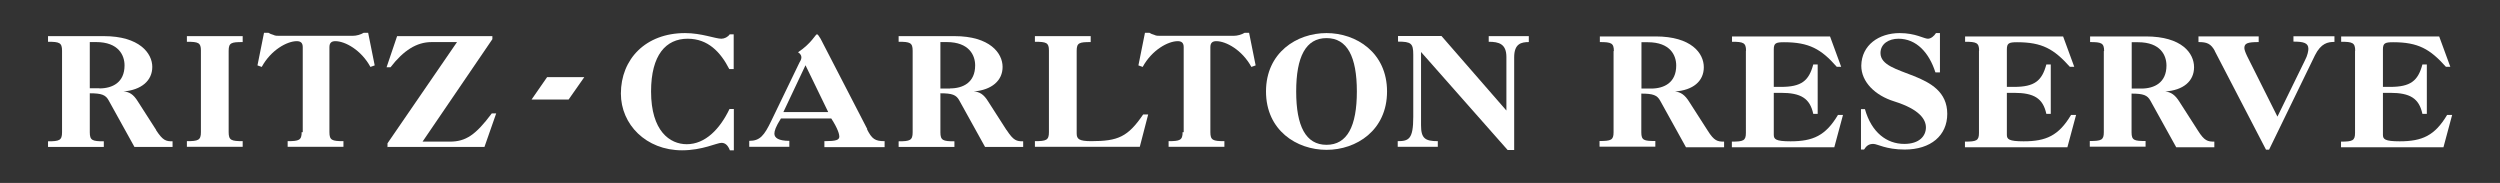 <?xml version="1.0" encoding="UTF-8"?>
<svg id="Layer_1" data-name="Layer 1" xmlns="http://www.w3.org/2000/svg" width="164" height="12" viewBox="0 0 164 12">
  <rect x="0" y="0" width="164" height="12" fill="#333333" stroke="none"/>
  <defs>
    <style>
      .cls-1 {
        fill: #fff;
      }
    </style>
  </defs>
  <path class="cls-1" d="m98.81,7.24l-4.25-4.88h-2.85v.37c.86,0,1,.12,1,.85v4.09c0,1.45-.29,1.59-1.02,1.59v.37h2.63v-.37c-.83,0-1.1-.18-1.1-1.04V3.41l5.68,6.43h.43V3.76c0-.9.47-1,.96-1v-.39h-2.63v.37c.67,0,1.16.14,1.16,1v3.5h-.02Z"/>
  <path class="cls-1" d="m87.02,2.17c-1.95,0-3.97,1.28-3.97,3.83s2.01,3.83,3.97,3.83,3.97-1.28,3.97-3.83-2.02-3.83-3.97-3.83m0,7.33c-1.36,0-1.99-1.22-1.99-3.5s.63-3.5,1.99-3.5,1.99,1.22,1.99,3.5-.63,3.5-1.99,3.5"/>
  <path class="cls-1" d="m77.58,8.67c0,.53-.18.59-.92.59v.37h3.66v-.37c-.75,0-.92-.06-.92-.59V3.09c0-.28.14-.39.39-.39.63,0,1.69.57,2.3,1.69l.28-.1-.43-2.14h-.29c-.2.12-.47.2-.73.2h-4.82c-.14,0-.26,0-.37-.06-.14-.04-.24-.08-.33-.14h-.29l-.43,2.14.28.1c.61-1.12,1.67-1.69,2.3-1.69.26,0,.39.12.39.39v5.58h-.04Z"/>
  <path class="cls-1" d="m68.81,8.67c0,.53-.18.59-.92.59v.37h6.88l.55-2.12h-.33c-1,1.47-1.65,1.75-3.4,1.75-.81,0-.96-.14-.96-.51V3.33c0-.53.18-.57.92-.57v-.39h-3.66v.37c.75,0,.92.06.92.57v5.37Z"/>
  <path class="cls-1" d="m66.02,8.52l-1.2-1.87c-.29-.47-.57-.63-.94-.65h0c1.18-.1,1.89-.71,1.89-1.61s-.83-2.02-3.16-2.02h-3.66v.37c.75,0,.92.06.92.59v5.35c0,.53-.18.59-.92.59v.37h3.66v-.37c-.75,0-.92-.06-.92-.59v-2.56c.77,0,1.04.1,1.24.47l1.69,3.05h2.5v-.37c-.43,0-.63-.04-1.08-.73m-3.72-2.73h-.63v-3.05h.41c1.49,0,1.87.88,1.87,1.53,0,1.12-.79,1.51-1.65,1.51"/>
  <path class="cls-1" d="m56.9,8.48l-3.07-5.94c-.14-.22-.18-.29-.24-.29-.1,0-.33.57-1.24,1.18.12.06.22.2.22.31,0,.08,0,.16-.12.35l-1.85,3.83c-.47.98-.75,1.32-1.45,1.32v.39h2.63v-.39c-.71,0-.98-.2-.98-.47,0-.18.08-.45.43-1h3.3c.45.69.53,1.06.53,1.18,0,.24-.22.31-.98.31v.39h3.95v-.39c-.63,0-.83-.14-1.16-.79m-5.48-1.12l1.45-3.07,1.49,3.07h-2.95Z"/>
  <path class="cls-1" d="m47.86,7.14c-.63,1.32-1.59,2.32-2.81,2.32-1.1,0-2.34-.85-2.34-3.46,0-2.4.98-3.46,2.4-3.46,1.34,0,2.16.88,2.73,1.99h.29v-2.28h-.26c-.12.18-.35.29-.55.29-.39,0-1.3-.37-2.38-.37-2.59,0-4.21,1.71-4.21,3.97,0,2.02,1.65,3.72,4.01,3.72,1.34,0,2.28-.49,2.59-.49.26,0,.43.18.55.49h.26v-2.71s-.29,0-.29,0Z"/>
  <path class="cls-1" d="m25.43,9.64h6.35l.77-2.2h-.29c-1.06,1.42-1.71,1.85-2.75,1.85h-1.79l4.58-6.72v-.2h-6.25l-.69,2.04h.26c.85-1.1,1.71-1.65,2.69-1.65h1.67l-4.56,6.64v.26l.02-.02Z"/>
  <path class="cls-1" d="m19.79,8.67c0,.53-.18.59-.92.59v.37h3.66v-.37c-.75,0-.92-.06-.92-.59V3.09c0-.28.14-.39.39-.39.63,0,1.69.57,2.3,1.69l.28-.1-.43-2.14h-.29c-.2.12-.47.2-.73.2h-4.82c-.14,0-.26,0-.37-.06-.14-.04-.24-.08-.33-.14h-.29l-.43,2.14.28.1c.61-1.12,1.67-1.69,2.3-1.69.26,0,.39.12.39.39v5.58h-.04Z"/>
  <path class="cls-1" d="m13.18,8.67c0,.53-.18.59-.92.59v.37h3.66v-.37c-.75,0-.92-.06-.92-.59V3.33c0-.53.18-.57.92-.57v-.39h-3.66v.37c.75,0,.92.06.92.57v5.37Z"/>
  <path class="cls-1" d="m10.24,8.52l-1.2-1.87c-.29-.47-.57-.63-.94-.65h0c1.18-.1,1.89-.71,1.89-1.61s-.85-2.02-3.18-2.02h-3.66v.37c.75,0,.92.06.92.59v5.35c0,.53-.18.59-.92.59v.37h3.66v-.37c-.75,0-.92-.06-.92-.59v-2.56c.77,0,1.04.1,1.24.47l1.69,3.05h2.5v-.37c-.43,0-.63-.04-1.08-.73m-3.72-2.75h-.63v-3.03h.41c1.49,0,1.87.88,1.87,1.53,0,1.12-.79,1.51-1.65,1.51"/>
  <polygon class="cls-1" points="34.87 6.53 37.3 6.53 38.33 5.06 35.89 5.06 34.87 6.53"/>
  <path class="cls-1" d="m105.87,3.35c0-.53-.18-.59-.92-.59v-.37h3.66c2.34,0,3.16,1.1,3.16,2.02s-.71,1.51-1.89,1.59h0c.37.04.65.22.94.69l1.2,1.87c.43.69.65.73,1.08.73v.37h-2.5l-1.69-3.05c-.2-.37-.47-.47-1.24-.47v2.54c0,.53.18.57.92.57v.37h-3.66v-.37c.75,0,.92-.06.92-.57V3.35Zm1.81,2.46h.63c.86,0,1.65-.39,1.65-1.51,0-.65-.37-1.53-1.87-1.53h-.41v3.05Z"/>
  <path class="cls-1" d="m114.54,3.33c0-.53-.18-.59-.92-.59v-.35h6.43l.73,1.99h-.29c-1.02-1.16-1.81-1.61-3.46-1.61-.53,0-.67.06-.67.47v2.46h.47c1.34,0,1.83-.39,2.12-1.47h.29v3.24h-.29c-.22-1.02-.81-1.38-2.12-1.38h-.47v2.75c0,.29.12.43,1.1.43,1.47,0,2.3-.37,3.11-1.73h.33l-.57,2.12h-6.72v-.37c.75,0,.92-.06.92-.57V3.33h.02Z"/>
  <path class="cls-1" d="m126.96,4.74c-.41-1.28-1.24-2.2-2.42-2.2-.63,0-1.18.33-1.18.94,0,1.59,4.38,1.1,4.38,3.99,0,1.42-1.08,2.34-2.79,2.34-1.24,0-1.79-.37-2.06-.37-.29,0-.45.12-.61.37h-.2v-2.65h.26c.43,1.53,1.43,2.28,2.58,2.28,1,0,1.42-.53,1.42-1.08,0-.51-.39-1.18-2.08-1.71-1.26-.39-2.16-1.28-2.16-2.34.02-1.36,1.16-2.14,2.52-2.14,1.04,0,1.59.37,1.85.37.2,0,.41-.18.53-.37h.26v2.58h-.28Z"/>
  <path class="cls-1" d="m129.83,3.33c0-.53-.18-.59-.92-.59v-.35h6.43l.73,1.99h-.29c-1.04-1.16-1.81-1.61-3.46-1.61-.53,0-.67.06-.67.47v2.46h.47c1.34,0,1.83-.39,2.12-1.47h.29v3.24h-.29c-.22-1.02-.81-1.38-2.12-1.38h-.47v2.75c0,.29.12.43,1.1.43,1.47,0,2.3-.37,3.11-1.73h.33l-.57,2.12h-6.72v-.37c.75,0,.92-.06.92-.57V3.33h.02Z"/>
  <path class="cls-1" d="m138.03,3.35c0-.53-.18-.59-.92-.59v-.37h3.66c2.36,0,3.16,1.1,3.16,2.02s-.71,1.51-1.89,1.59h0c.37.04.65.22.94.69l1.2,1.87c.43.69.65.73,1.08.73v.37h-2.5l-1.69-3.05c-.2-.37-.47-.47-1.24-.47v2.54c0,.53.18.57.92.57v.37h-3.66v-.37c.75,0,.92-.06.92-.57V3.35h0Zm1.81,2.46h.63c.86,0,1.65-.39,1.65-1.51,0-.65-.37-1.53-1.87-1.53h-.41v3.05Z"/>
  <path class="cls-1" d="m145.32,3.39c-.28-.55-.57-.63-1.1-.63v-.37h3.95v.37c-.73,0-.94.08-.94.39,0,.1.06.28.18.53l1.99,3.97,1.79-3.66c.2-.37.24-.67.24-.79,0-.39-.33-.47-.98-.47v-.35h2.69v.37c-.43,0-.88.08-1.28.88l-3.01,6.19h-.2l-3.36-6.47.04.02Z"/>
  <path class="cls-1" d="m154.5,3.33c0-.53-.18-.59-.92-.59v-.35h6.43l.73,1.99h-.29c-1.04-1.16-1.81-1.61-3.46-1.61-.53,0-.67.06-.67.47v2.46h.47c1.34,0,1.83-.39,2.12-1.47h.29v3.24h-.29c-.22-1.02-.81-1.38-2.12-1.38h-.47v2.75c0,.29.12.43,1.1.43,1.47,0,2.3-.37,3.11-1.73h.33l-.57,2.12h-6.72v-.37c.75,0,.92-.06.92-.57V3.33h.02Z"/>
</svg>